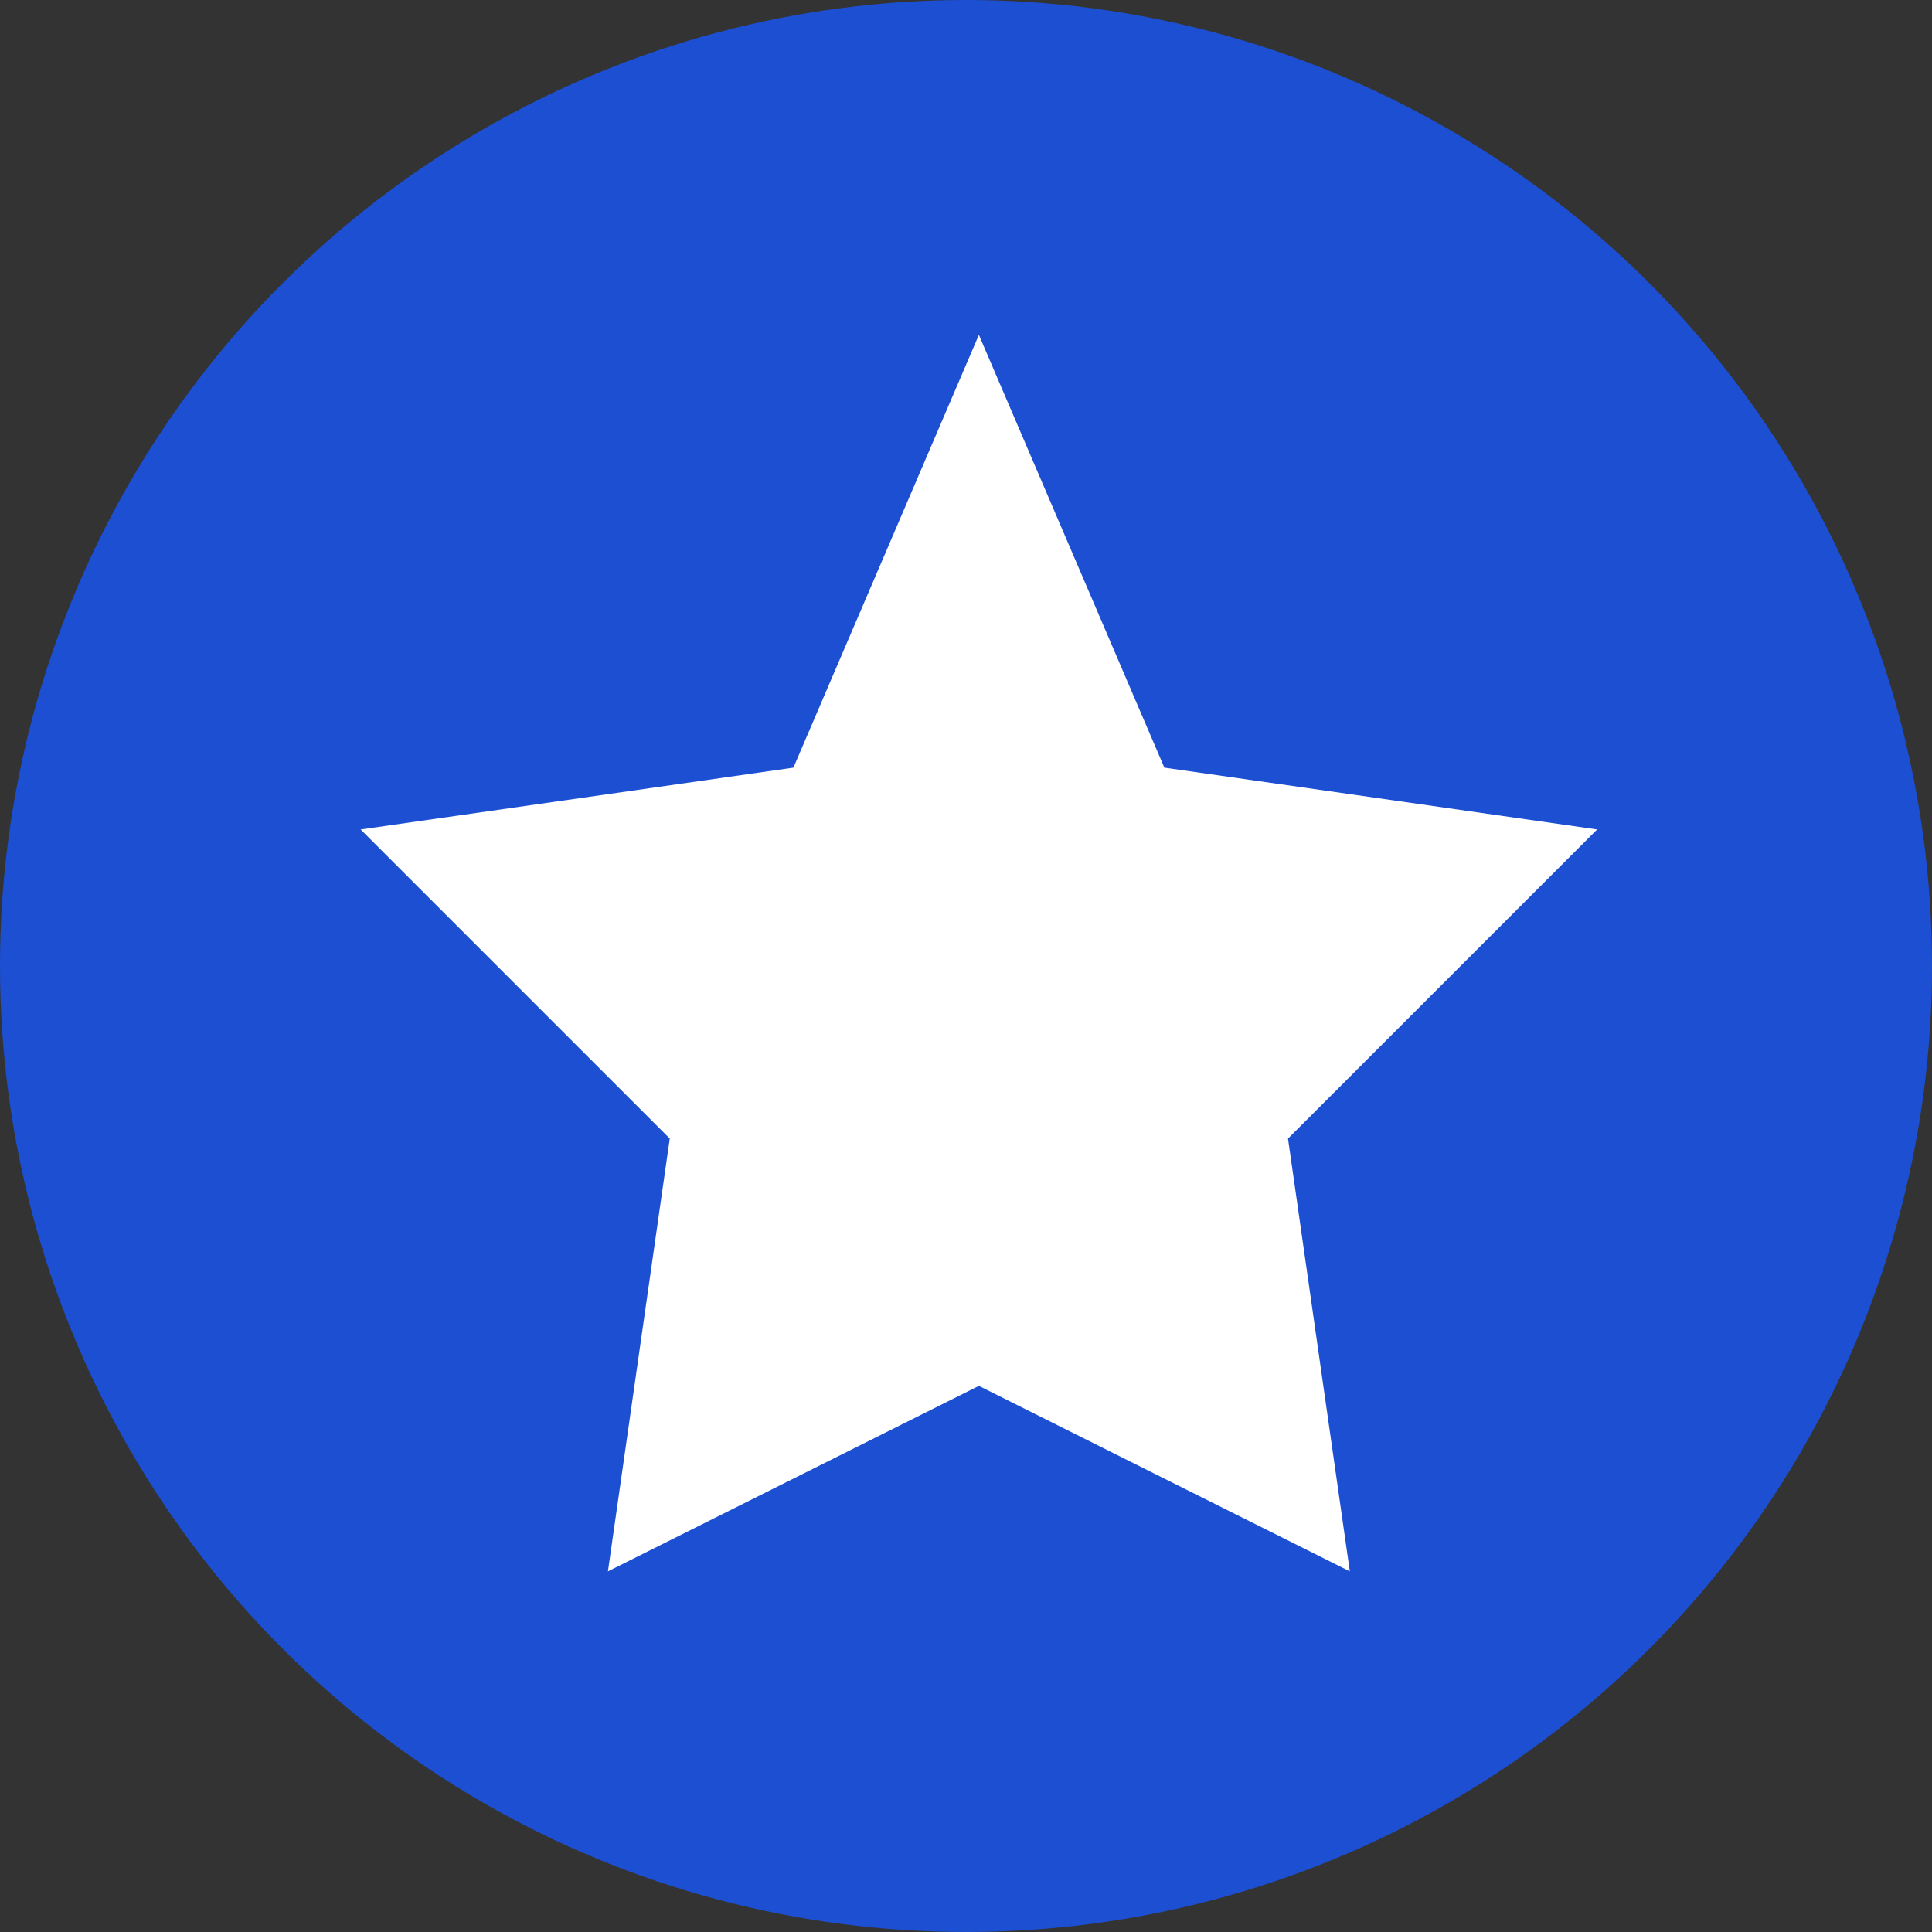 <svg width="75" height="75" viewBox="0 0 75 75" fill="none" xmlns="http://www.w3.org/2000/svg">
<rect x="0" y="0" width="75" height="75" fill="#333333" stroke="none"/>
<circle cx="37.5" cy="37.5" r="37.5" fill="#1C4FD2"/>
<path d="M23.6 61L38 53.8L52.4 61L50 44.2L62 32.2L45.2 29.8L38 13L30.8 29.8L14 32.2L26 44.2L23.6 61Z" fill="white"/>
</svg>
